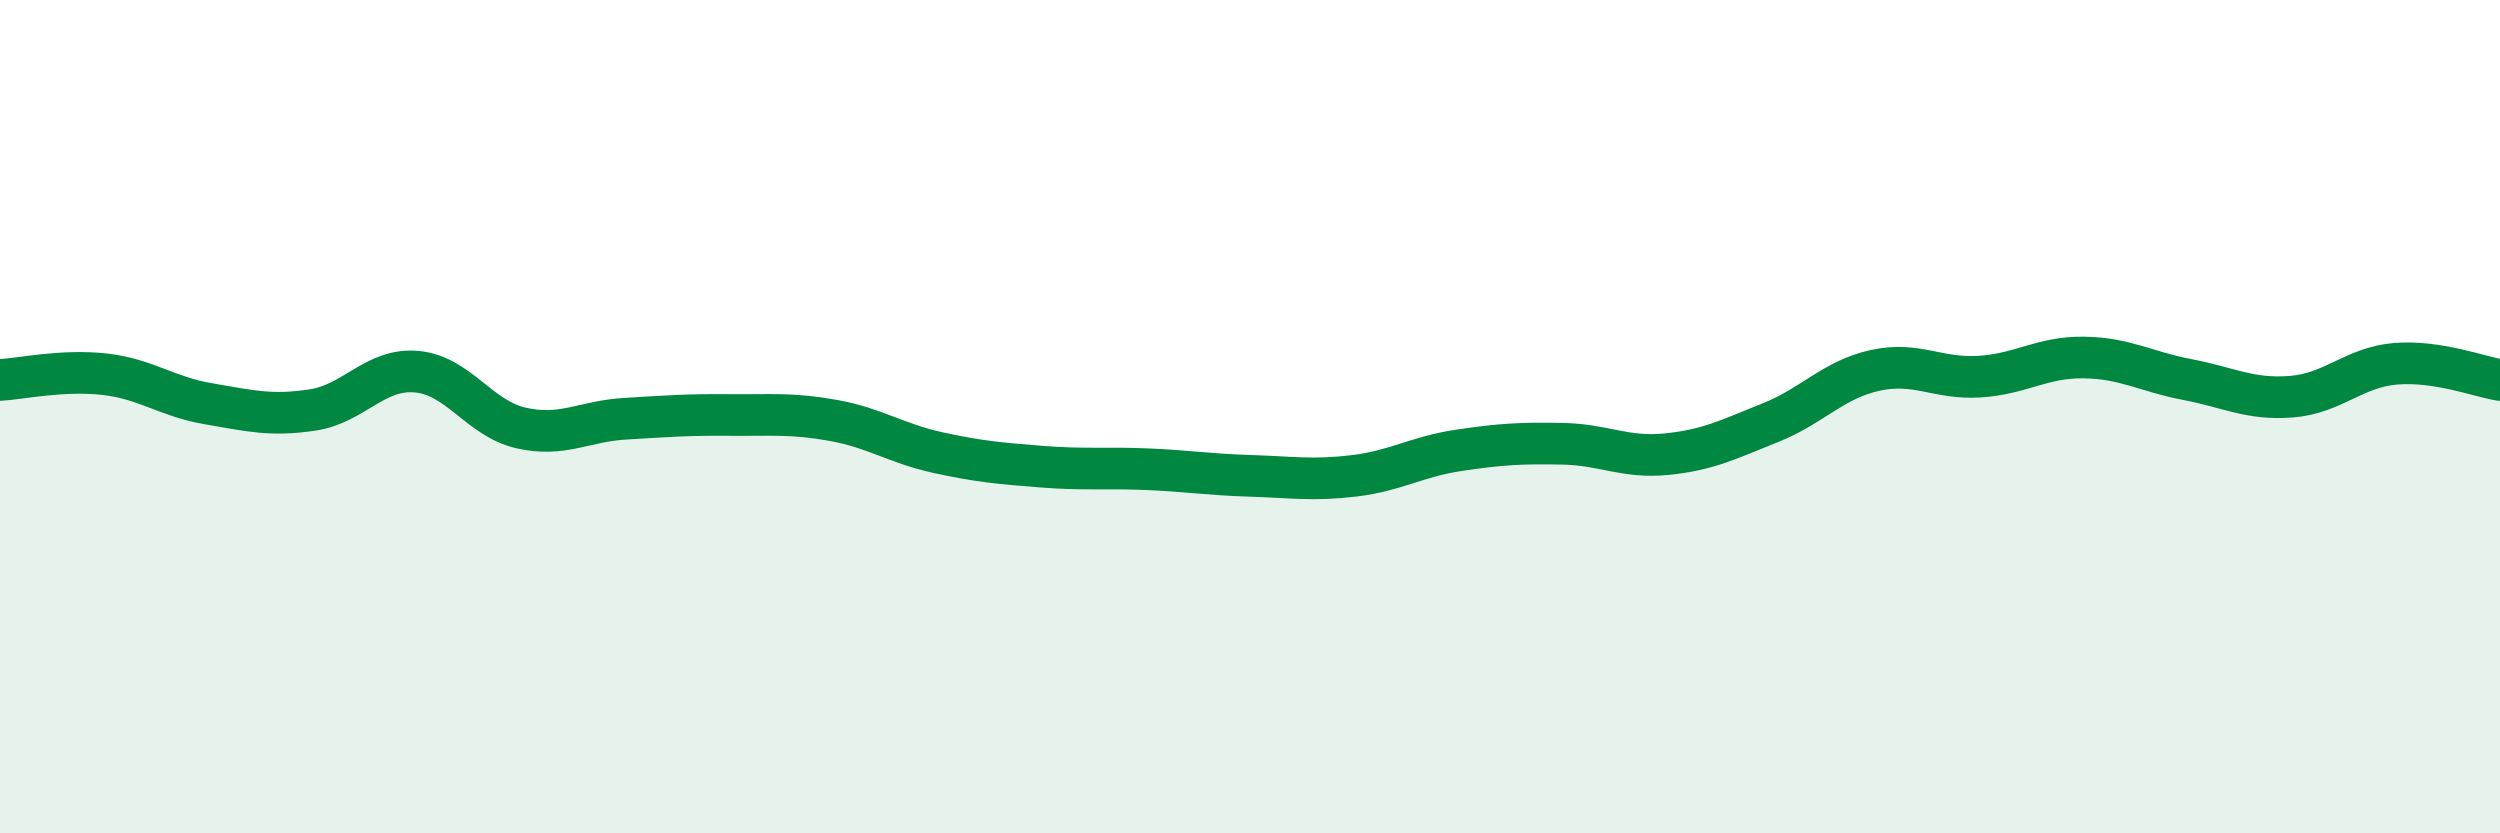 
    <svg width="60" height="20" viewBox="0 0 60 20" xmlns="http://www.w3.org/2000/svg">
      <path
        d="M 0,9.12 C 0.5,9.09 1.5,8.87 2.5,8.98 C 3.5,9.09 4,9.52 5,9.69 C 6,9.86 6.5,9.99 7.5,9.84 C 8.5,9.69 9,8.83 10,8.92 C 11,9.01 11.5,10.04 12.5,10.27 C 13.5,10.5 14,10.11 15,10.05 C 16,9.99 16.5,9.95 17.5,9.96 C 18.5,9.97 19,9.91 20,10.09 C 21,10.27 21.5,10.64 22.5,10.86 C 23.5,11.08 24,11.12 25,11.2 C 26,11.28 26.5,11.22 27.5,11.26 C 28.5,11.3 29,11.39 30,11.42 C 31,11.45 31.5,11.54 32.5,11.42 C 33.5,11.3 34,10.96 35,10.81 C 36,10.66 36.5,10.63 37.5,10.65 C 38.5,10.67 39,11 40,10.9 C 41,10.8 41.5,10.54 42.5,10.14 C 43.5,9.74 44,9.11 45,8.89 C 46,8.67 46.5,9.1 47.5,9.04 C 48.5,8.98 49,8.57 50,8.58 C 51,8.59 51.5,8.92 52.5,9.11 C 53.5,9.3 54,9.6 55,9.52 C 56,9.44 56.5,8.81 57.5,8.73 C 58.5,8.65 59.5,9.04 60,9.12L60 20L0 20Z"
        fill="#008740"
        opacity="0.1"
        stroke-linecap="round"
        stroke-linejoin="round"
      />
      <path
        d="M 0,9.12 C 0.5,9.09 1.5,8.87 2.5,8.98 C 3.5,9.09 4,9.52 5,9.69 C 6,9.86 6.5,9.99 7.5,9.84 C 8.5,9.69 9,8.83 10,8.92 C 11,9.01 11.5,10.04 12.5,10.27 C 13.5,10.5 14,10.11 15,10.05 C 16,9.99 16.5,9.95 17.5,9.96 C 18.5,9.97 19,9.91 20,10.09 C 21,10.27 21.5,10.64 22.5,10.86 C 23.5,11.08 24,11.12 25,11.2 C 26,11.28 26.5,11.22 27.5,11.26 C 28.5,11.3 29,11.39 30,11.42 C 31,11.45 31.5,11.54 32.5,11.42 C 33.5,11.3 34,10.96 35,10.81 C 36,10.66 36.5,10.63 37.5,10.65 C 38.5,10.67 39,11 40,10.9 C 41,10.8 41.5,10.54 42.5,10.14 C 43.5,9.74 44,9.11 45,8.89 C 46,8.67 46.5,9.1 47.5,9.04 C 48.5,8.98 49,8.57 50,8.58 C 51,8.59 51.5,8.92 52.5,9.11 C 53.5,9.3 54,9.6 55,9.52 C 56,9.44 56.5,8.81 57.5,8.73 C 58.5,8.65 59.5,9.04 60,9.12"
        stroke="#008740"
        stroke-width="1"
        fill="none"
        stroke-linecap="round"
        stroke-linejoin="round"
      />
    </svg>
  